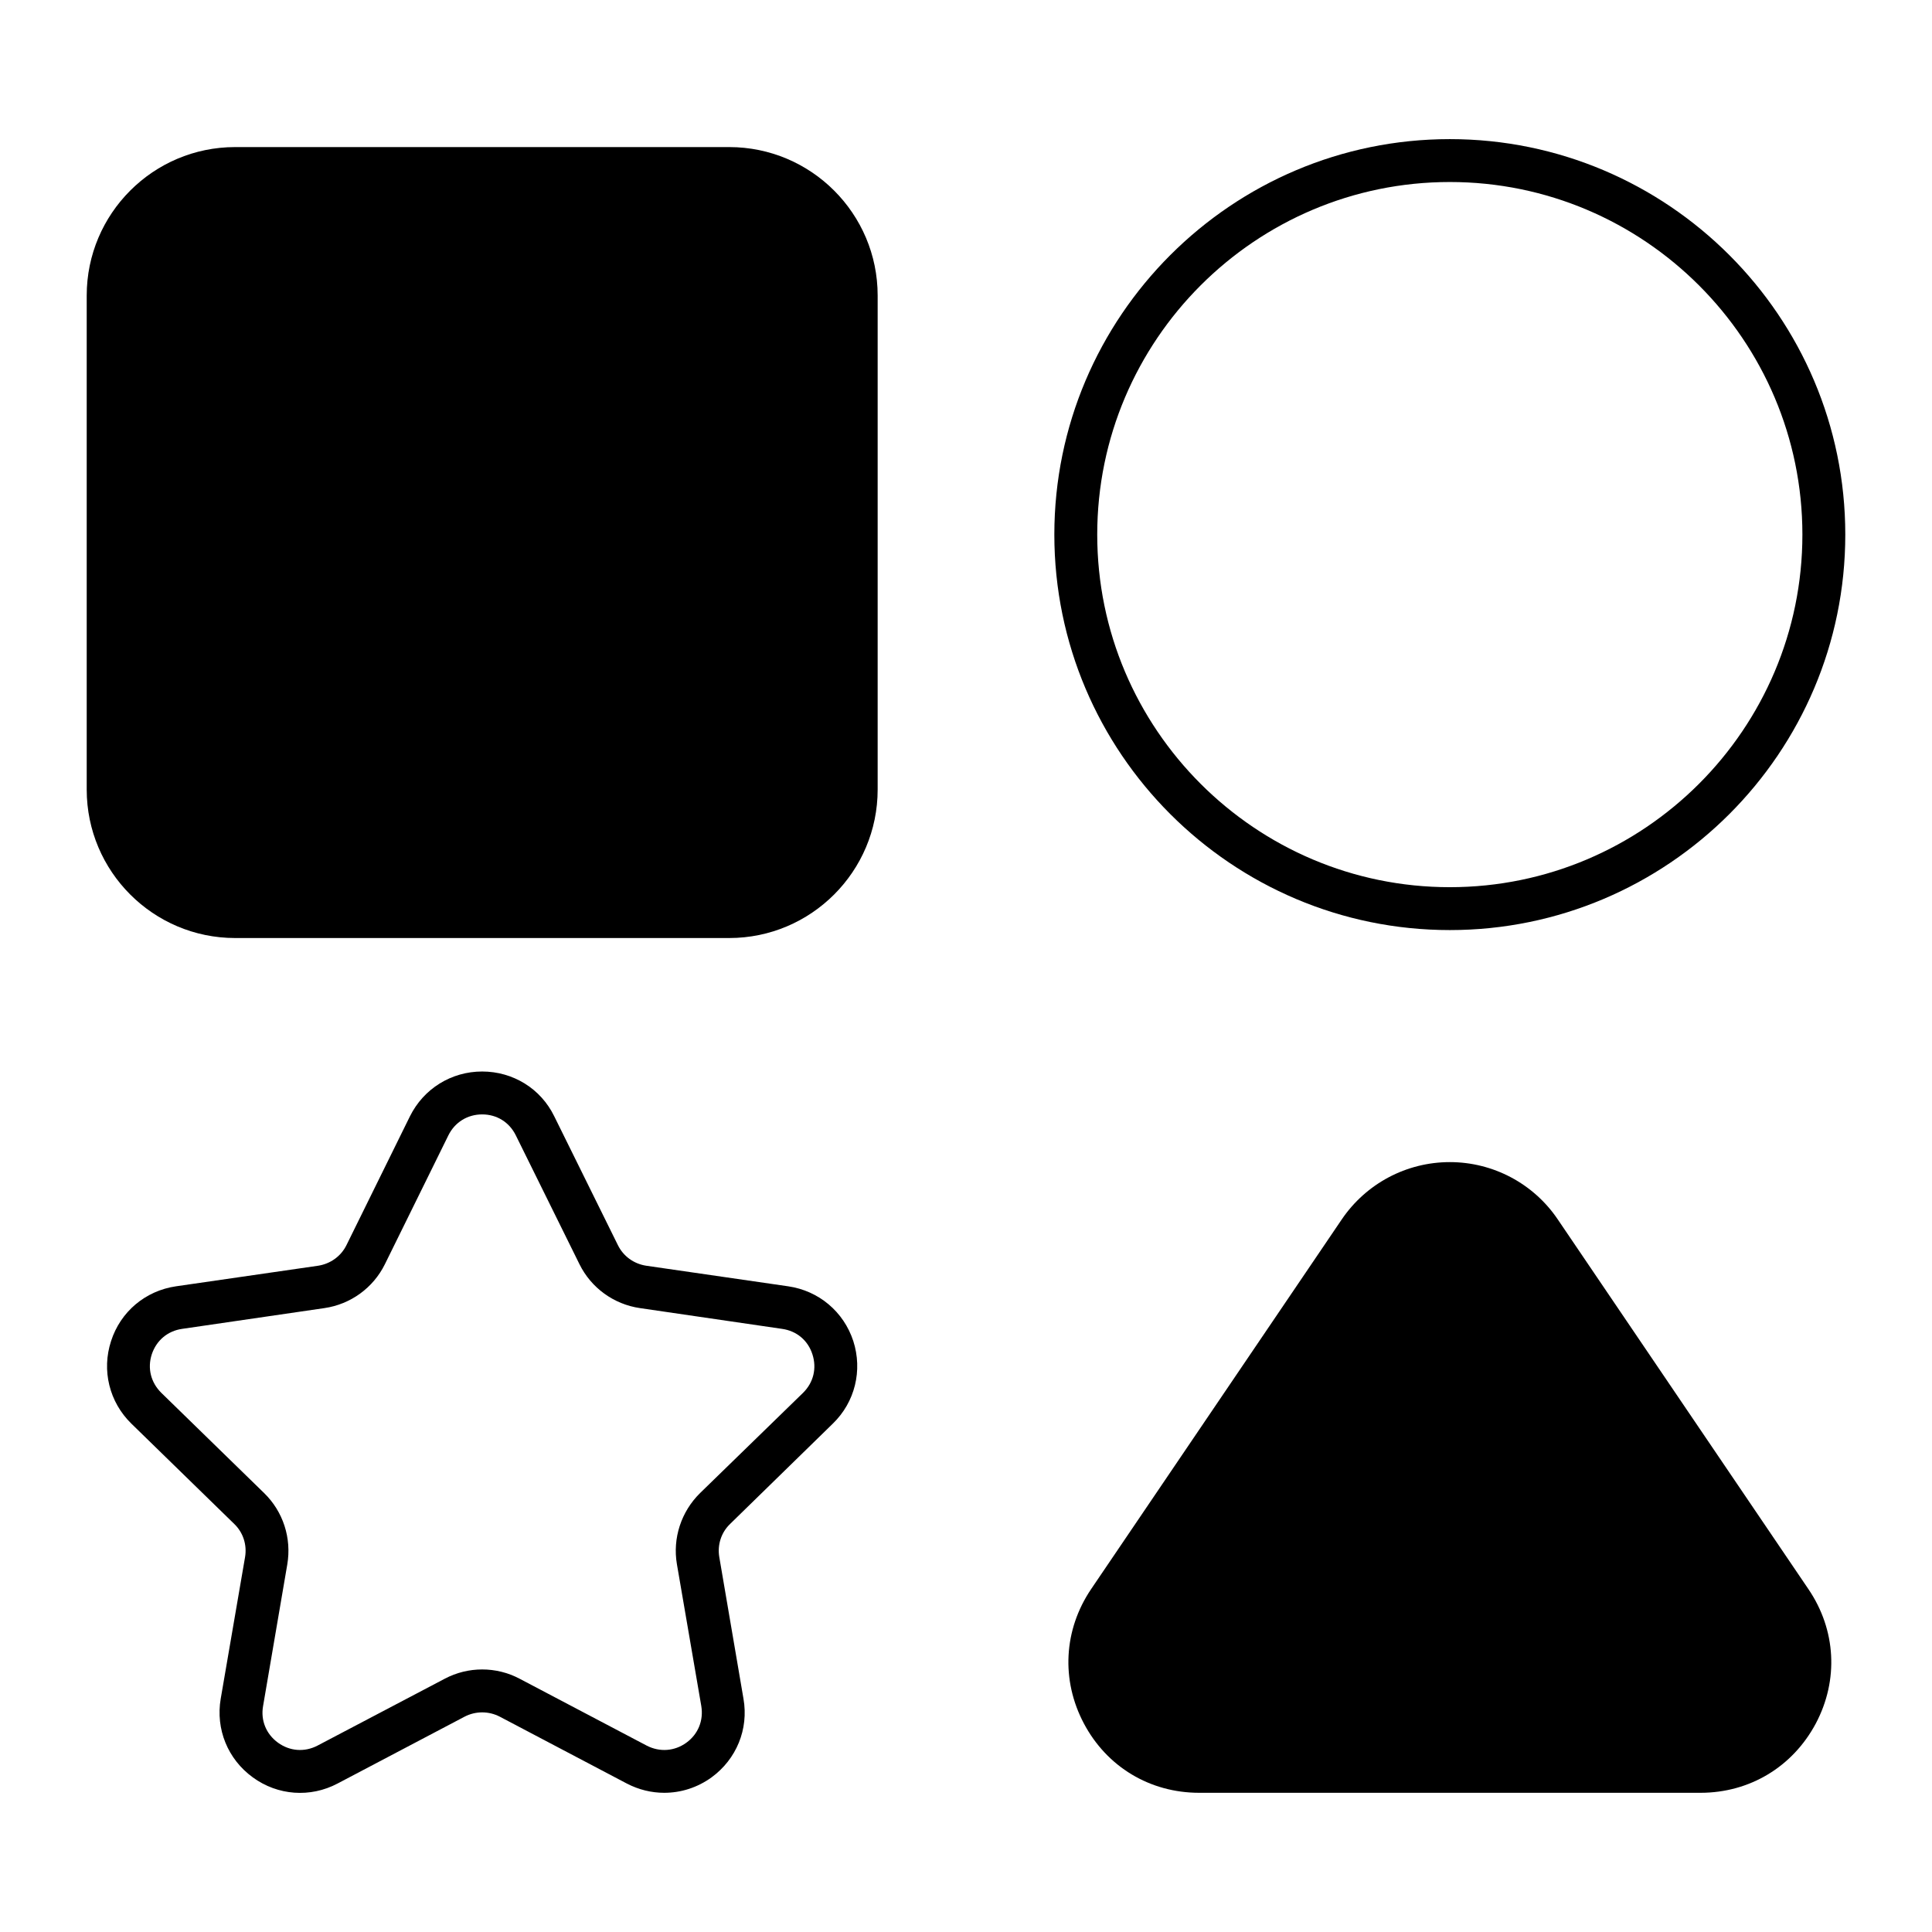 <svg xmlns="http://www.w3.org/2000/svg" viewBox="0 0 512 512"><g id="_x31_5_Variety"><g><path d="m232.588 78.307v130.948c0 21.689-17.642 39.332-39.33 39.332h-130.949c-21.689 0-39.33-17.643-39.33-39.332v-130.948c0-21.689 17.641-39.33 39.33-39.33h130.949c21.688 0 39.33 17.642 39.33 39.33z"></path><path d="m384.217 36.868c-57.79 0-104.806 47.014-104.806 104.804s47.016 104.808 104.806 104.808c57.788 0 104.804-47.018 104.804-104.808s-47.016-104.804-104.804-104.804zm0 198.245c-51.523 0-93.439-41.916-93.439-93.441 0-51.52 41.916-93.437 93.439-93.437 51.52 0 93.437 41.916 93.437 93.437 0 51.525-41.916 93.441-93.437 93.441z"></path><path d="m220.721 377.262c5.865-5.684 7.911-14.096 5.411-21.871-2.546-7.775-9.139-13.321-17.233-14.504l-37.648-5.457c-3.274-.5-6.047-2.5-7.502-5.455l-16.869-34.148c-1.773-3.637-4.502-6.638-7.821-8.683-3.319-2.047-7.184-3.184-11.276-3.184-8.184 0-15.505 4.547-19.142 11.867l-16.823 34.148c-1.455 2.955-4.274 4.955-7.502 5.455l-37.693 5.457c-8.093 1.183-14.686 6.729-17.187 14.504-2.546 7.775-.455 16.187 5.365 21.871l27.281 26.599c2.364 2.273 3.41 5.546 2.865 8.774l-6.456 37.558c-1.364 8.048 1.864 16.005 8.503 20.825 6.593 4.82 15.232 5.455 22.461 1.636l33.692-17.732c2.91-1.501 6.366-1.501 9.275 0l33.692 17.732c3.137 1.636 6.547 2.455 9.912 2.455 4.41 0 8.775-1.363 12.549-4.092 6.593-4.82 9.867-12.777 8.457-20.825l-6.411-37.558c-.546-3.228.5-6.501 2.865-8.774zm-35.192 18.414c-5.002 4.911-7.321 11.96-6.138 18.871l6.456 37.556c.637 3.819-.818 7.457-3.956 9.731-3.137 2.273-7.048 2.546-10.503.773l-33.692-17.732c-3.092-1.636-6.502-2.455-9.912-2.455s-6.82.819-9.912 2.455l-33.738 17.732c-3.41 1.774-7.32 1.501-10.458-.773-3.137-2.273-4.638-5.912-3.956-9.731l6.411-37.511c1.182-6.956-1.091-14.005-6.138-18.916l-27.236-26.553c-2.774-2.729-3.728-6.503-2.546-10.184 1.228-3.73 4.229-6.23 8.048-6.776l37.693-5.501c6.957-1.001 12.958-5.366 16.05-11.64l16.823-34.146c1.728-3.501 5.092-5.548 8.957-5.548s7.184 2.047 8.912 5.548l16.869 34.146c3.092 6.274 9.094 10.639 16.05 11.64l37.648 5.501c3.865.546 6.866 3.046 8.048 6.776 1.182 3.681.273 7.455-2.501 10.184z"></path><path d="m481.209 456.741c-6.138 11.505-17.551 18.369-30.555 18.369h-132.858c-13.049 0-24.462-6.865-30.555-18.369-6.093-11.503-5.365-24.826 1.91-35.602l66.429-97.983c6.456-9.502 17.142-15.186 28.645-15.186 11.458 0 22.189 5.684 28.6 15.186l66.429 97.983c7.321 10.776 8.048 24.099 1.955 35.602z"></path></g></g><g id="Layer_1"></g></svg>